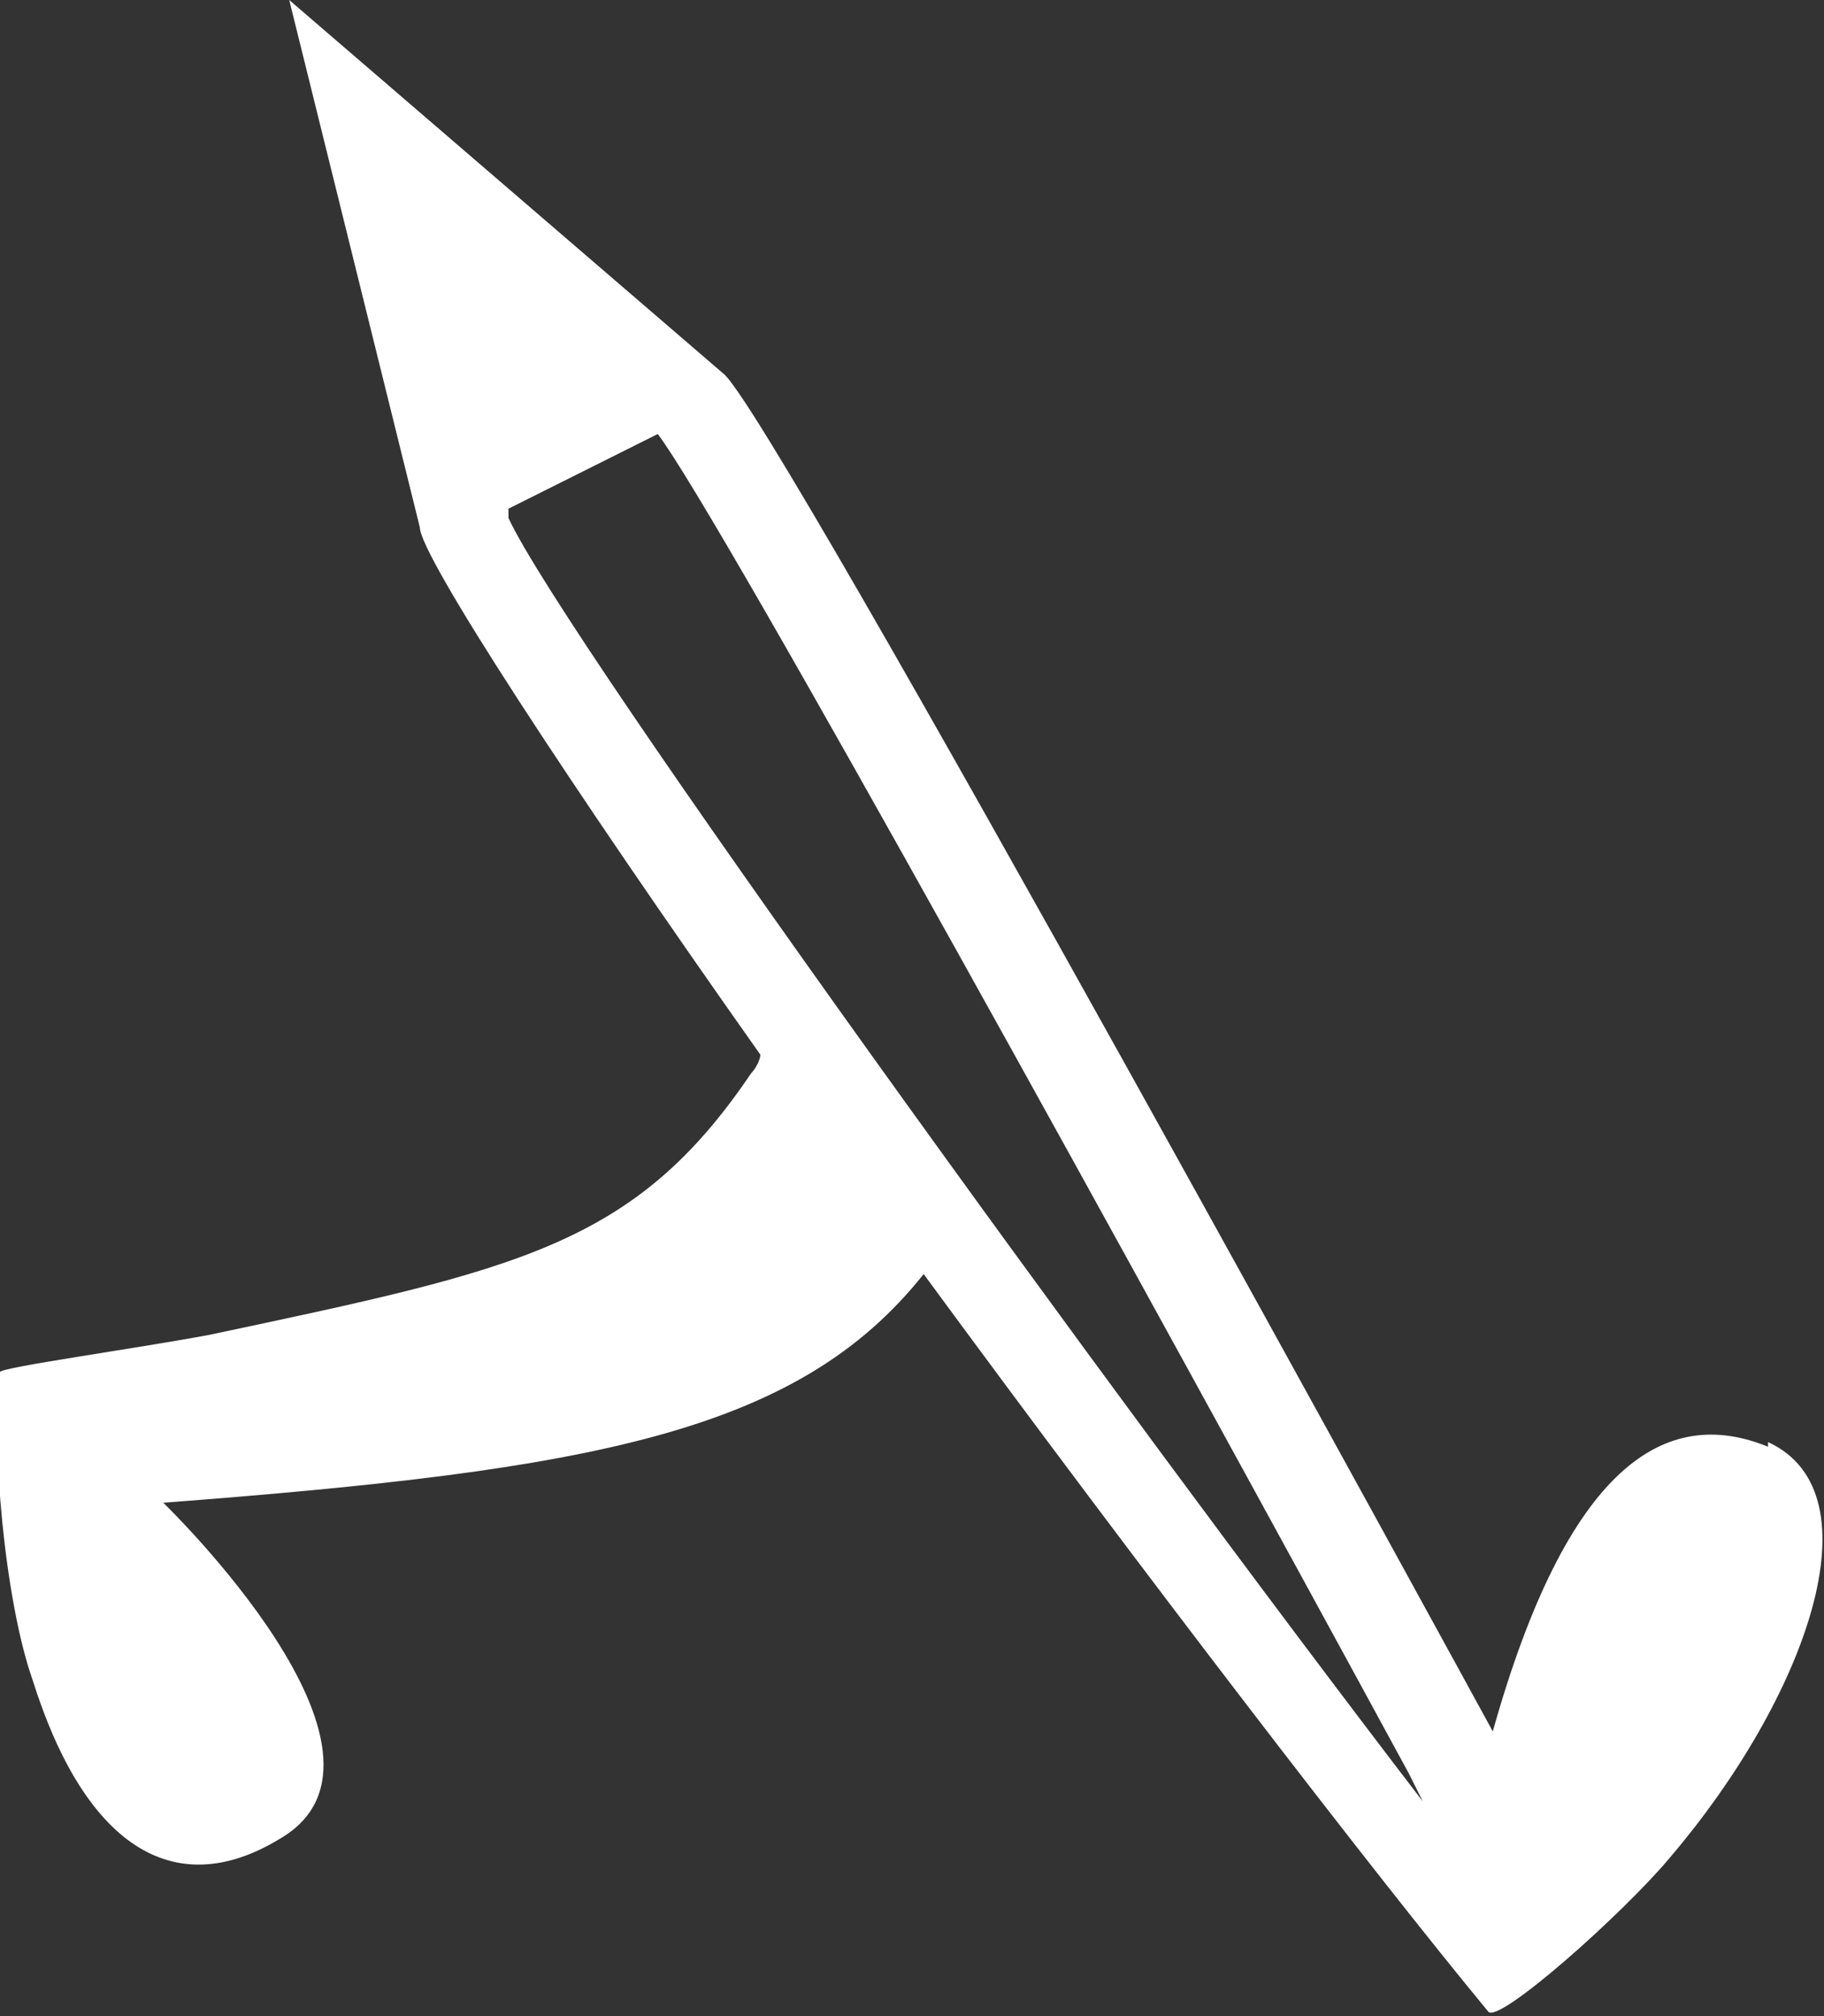 <?xml version="1.0" encoding="UTF-8"?>
<svg id="_レイヤー_1" data-name="レイヤー_1" xmlns="http://www.w3.org/2000/svg" version="1.1" viewBox="0 0 39.1 43.2">
  <rect x="0" y="0" width="39.1" height="43.2" fill="#333333" stroke="none"/>
  <!-- Generator: Adobe Illustrator 29.1.0, SVG Export Plug-In . SVG Version: 2.1.0 Build 142)  -->
  <defs>
    <style>
      .st0 {
        fill: #fff;
      }
    </style>
  </defs>
  <path class="st0" d="M37.9,31c-2.2-.9-4.3.4-5.9,6.1,0,0-15.5-28.4-16.5-29.1L6.2,0l2.8,11.3c0,.6,3.2,5.5,7.3,11.3,0,.1-.1.3-.2.4-2.5,3.7-5,4.2-11.6,5.6-1.6.3-4.5.7-4.5.8-.2,1.5.1,4.9.7,6.6,1.1,3.5,3,4.8,5.3,3.4,3.1-1.8-2.5-7.2-2.5-7.2,9.2-.7,13.6-1.5,16.3-4.9,4.7,6.4,9.7,12.9,12.1,15.8.2.3,2.9-2.1,3.9-3.3,2.9-3.4,4.5-7.8,2.1-8.9ZM10.9,11.1v-.2c0,0,3.2-1.6,3.2-1.6,1.3,1.7,10.5,18.4,16.1,28.7l.3.6C23.9,30,12.1,13.7,10.9,11.1Z"/>
</svg>